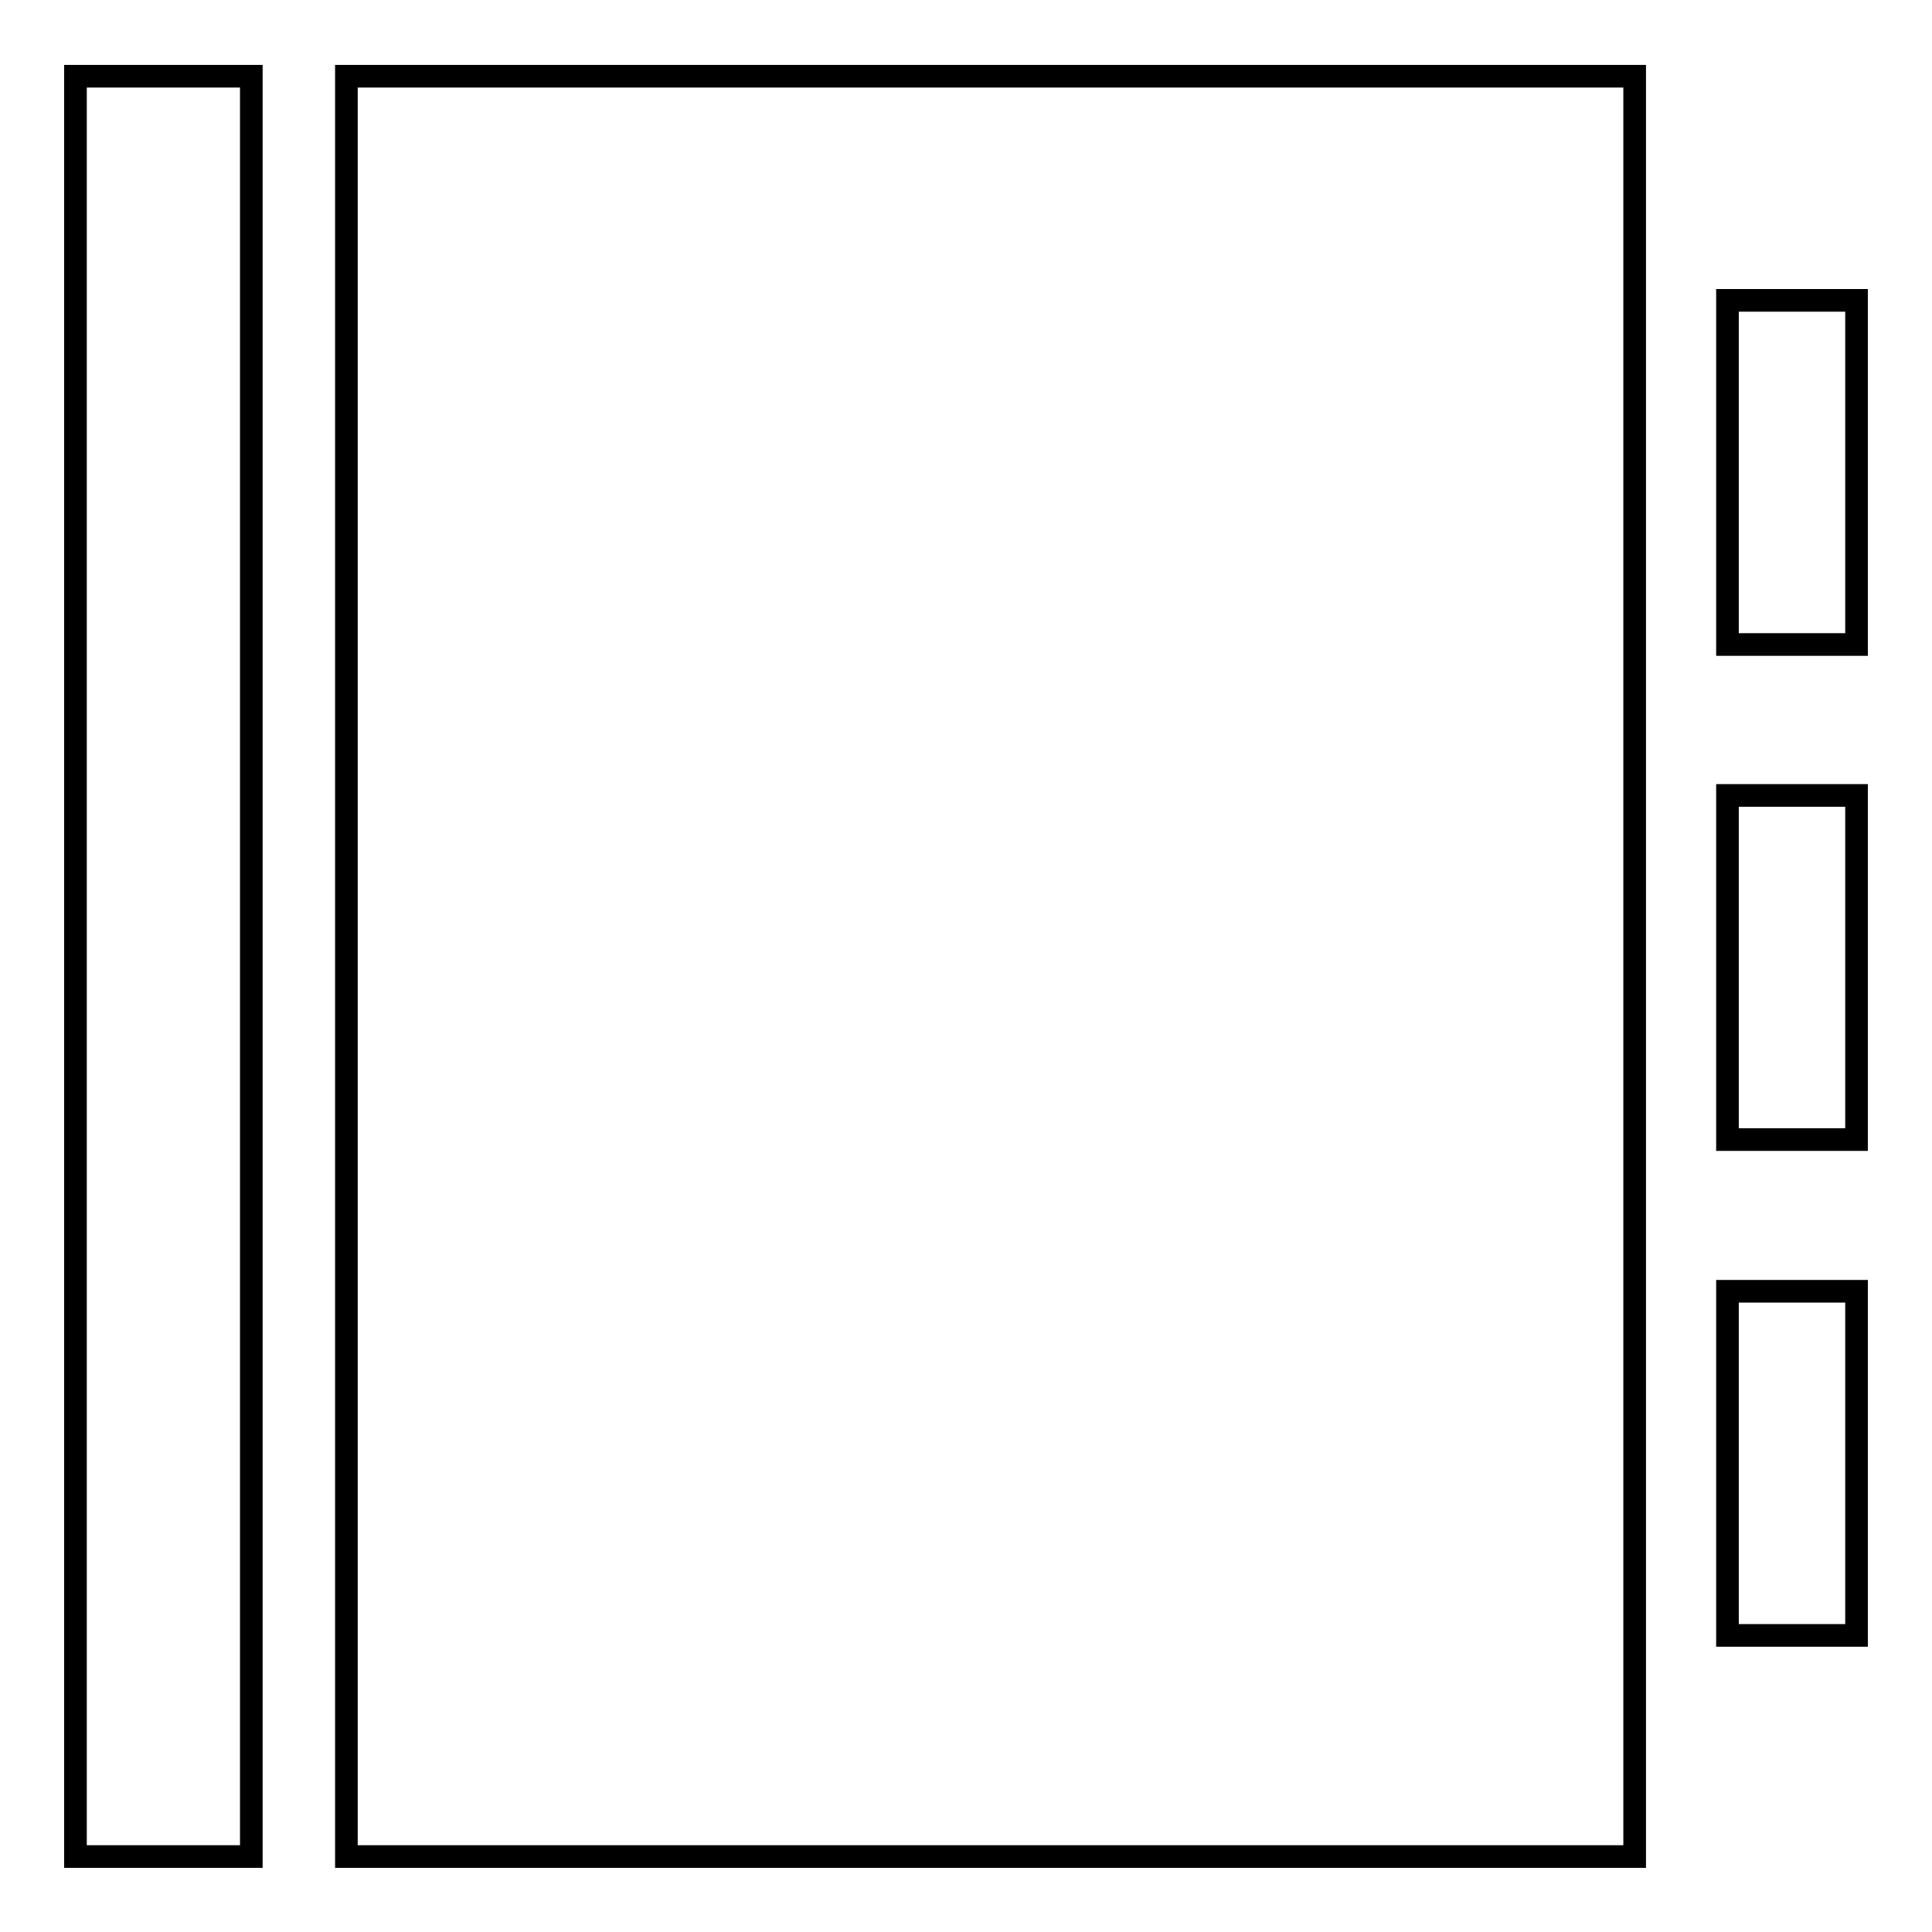 <?xml version="1.0" encoding="utf-8"?>
<!-- Svg Vector Icons : http://www.onlinewebfonts.com/icon -->
<!DOCTYPE svg PUBLIC "-//W3C//DTD SVG 1.1//EN" "http://www.w3.org/Graphics/SVG/1.1/DTD/svg11.dtd">
<svg version="1.1" xmlns="http://www.w3.org/2000/svg" xmlns:xlink="http://www.w3.org/1999/xlink" x="0px" y="0px" viewBox="0 0 256 256" enable-background="new 0 0 256 256" xml:space="preserve">
<g><g><path stroke-width="3" fill-opacity="0" stroke="#000000"  d="M10,10.1h23.3v235.9H10V10.1z"/><path stroke-width="3" fill-opacity="0" stroke="#000000"  d="M45.9,10.1h170.7v235.9H45.9V10.1z"/><path stroke-width="3" fill-opacity="0" stroke="#000000"  d="M228.9,39.8H246v45.6h-17.1V39.8z"/><path stroke-width="3" fill-opacity="0" stroke="#000000"  d="M228.9,105.4H246V151h-17.1V105.4L228.9,105.4z"/><path stroke-width="3" fill-opacity="0" stroke="#000000"  d="M228.9,171.1H246v45.6h-17.1V171.1z"/></g></g>
</svg>